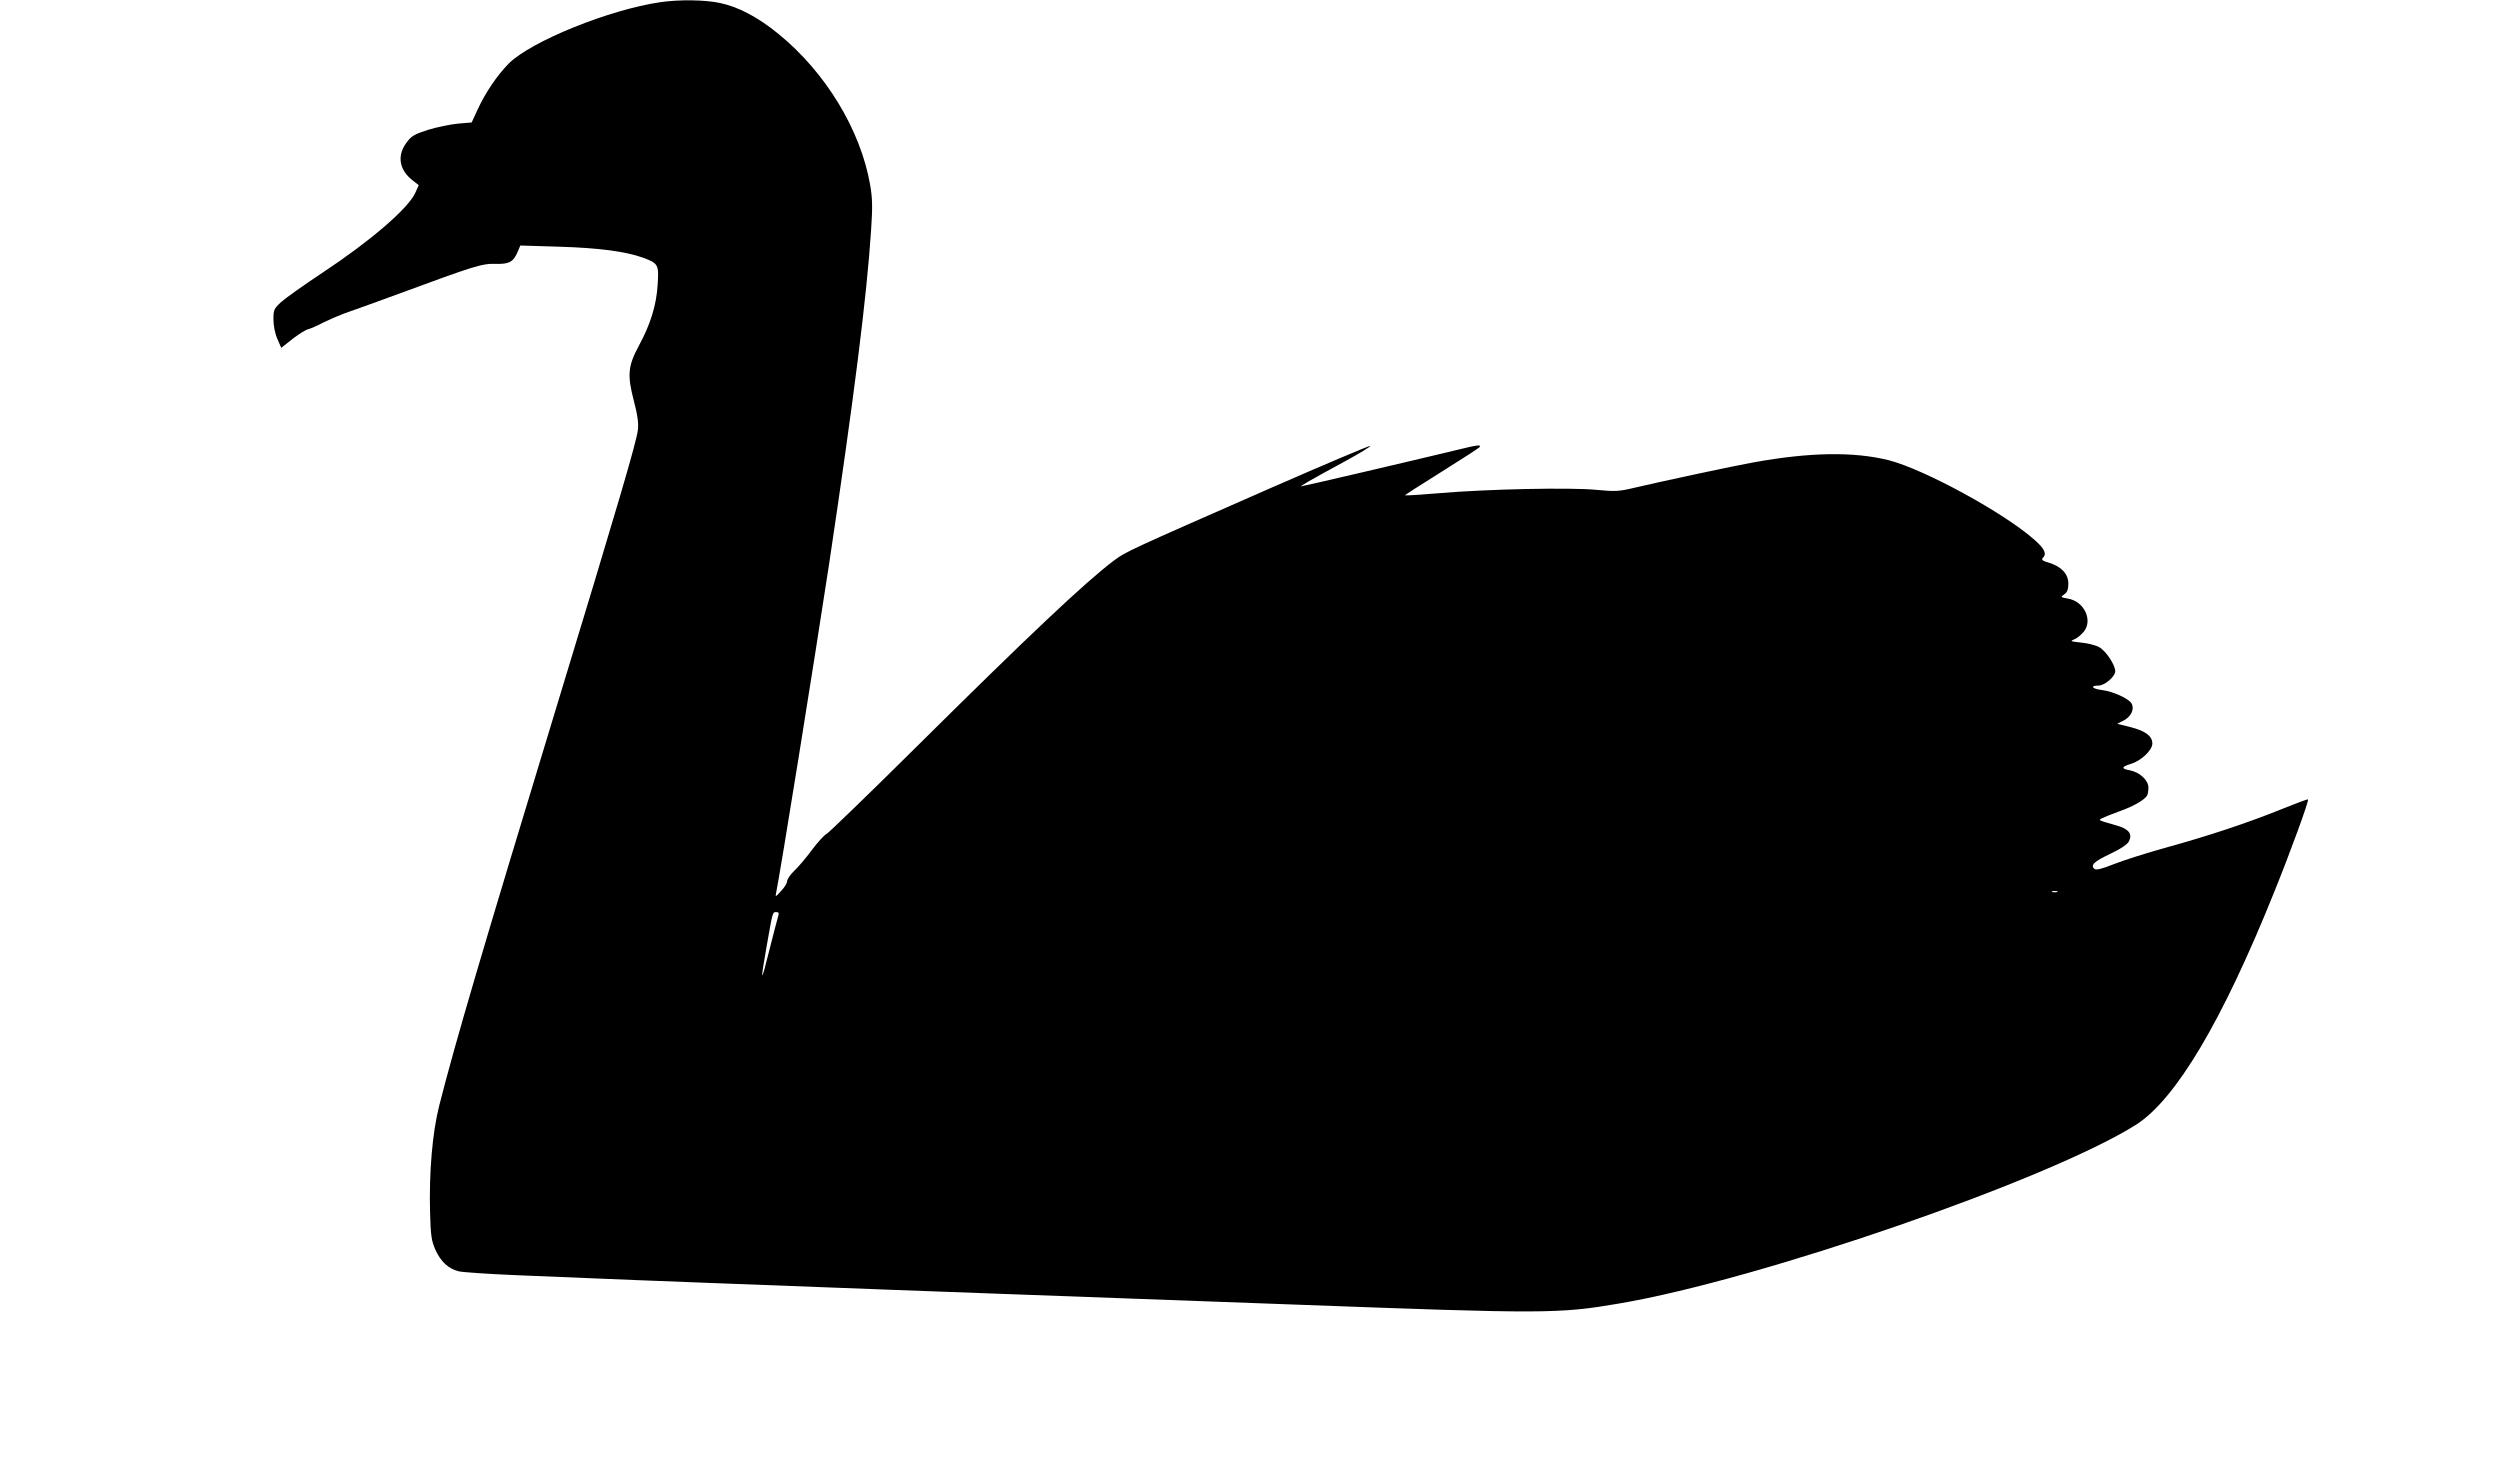  <svg version="1.0" xmlns="http://www.w3.org/2000/svg"
 width="1280pt" height="748pt" viewBox="0 0 1280 748"
 preserveAspectRatio="xMidYMid meet"><g transform="translate(0,748) scale(0.1,-0.1)"
fill="#000000" stroke="none">
<path d="M3382 7469 c-262 -38 -662 -200 -777 -314 -60 -61 -121 -151 -161
-239 l-29 -63 -71 -6 c-39 -4 -108 -18 -153 -32 -71 -23 -85 -31 -111 -67 -48
-66 -36 -138 32 -191 l32 -25 -18 -40 c-36 -79 -228 -245 -473 -407 -95 -63
-191 -131 -213 -151 -37 -34 -40 -40 -40 -89 0 -31 8 -73 20 -100 l20 -46 58
46 c33 25 68 47 79 49 12 3 47 18 79 35 33 16 82 37 109 47 28 9 154 55 280
101 385 142 422 154 493 152 69 -2 91 10 113 63 l13 31 195 -6 c210 -6 347
-25 435 -57 77 -29 80 -35 73 -139 -6 -103 -37 -203 -96 -311 -56 -104 -60
-150 -26 -281 20 -76 25 -117 21 -151 -10 -70 -95 -361 -426 -1448 -369 -1213
-506 -1676 -591 -2010 -35 -137 -53 -345 -47 -549 3 -116 7 -144 27 -189 27
-61 67 -98 119 -111 20 -5 154 -14 297 -20 527 -22 756 -31 1025 -41 151 -6
390 -15 530 -20 140 -6 563 -21 940 -35 738 -27 1096 -40 1505 -55 1263 -47
1336 -47 1645 6 724 123 2202 635 2646 915 203 129 442 530 708 1192 84 208
179 468 173 474 -2 2 -64 -21 -138 -51 -171 -69 -366 -134 -590 -196 -98 -27
-217 -65 -265 -84 -62 -25 -92 -32 -100 -25 -23 19 -3 38 82 78 56 27 88 49
95 65 18 38 -3 63 -69 81 -91 26 -89 25 -71 35 9 5 49 21 90 36 71 25 125 56
141 79 4 5 8 24 8 42 0 38 -44 79 -95 89 -46 8 -44 18 5 33 52 15 110 70 110
104 0 38 -34 64 -111 84 l-69 17 35 18 c37 20 55 59 38 87 -15 25 -95 61 -151
68 -51 6 -63 23 -17 23 31 0 85 46 85 73 0 33 -48 105 -83 124 -18 10 -59 20
-92 23 -55 6 -58 7 -34 17 15 6 36 24 49 40 46 59 0 155 -82 168 -38 7 -39 8
-19 22 15 10 21 25 21 55 0 49 -36 88 -100 107 -31 9 -40 15 -31 24 21 21 11
45 -39 90 -154 139 -569 365 -751 411 -178 44 -401 41 -689 -11 -92 -16 -489
-101 -619 -132 -71 -17 -93 -18 -188 -9 -131 13 -559 4 -803 -17 -96 -8 -175
-13 -177 -11 -1 1 83 55 187 120 104 65 192 122 196 127 8 14 -12 11 -126 -17
-202 -49 -780 -184 -788 -184 -8 0 42 29 226 129 73 40 131 75 128 78 -3 3
-234 -95 -513 -217 -731 -321 -738 -324 -801 -371 -146 -110 -436 -384 -1007
-950 -242 -240 -450 -441 -462 -448 -13 -6 -47 -44 -77 -84 -29 -39 -70 -88
-90 -106 -20 -19 -36 -43 -36 -53 0 -10 -14 -32 -31 -50 -29 -32 -30 -32 -25
-8 22 107 193 1169 272 1689 127 848 192 1364 214 1703 8 118 7 165 -5 232
-49 282 -229 577 -470 773 -107 87 -205 138 -300 158 -77 16 -205 18 -303 4z
m7151 -4556 c-7 -2 -19 -2 -25 0 -7 3 -2 5 12 5 14 0 19 -2 13 -5z m-6549
-125 c-4 -13 -24 -90 -45 -173 -44 -179 -48 -172 -13 25 31 174 29 170 49 170
12 0 15 -5 9 -22z"/>
</g>
</svg>
